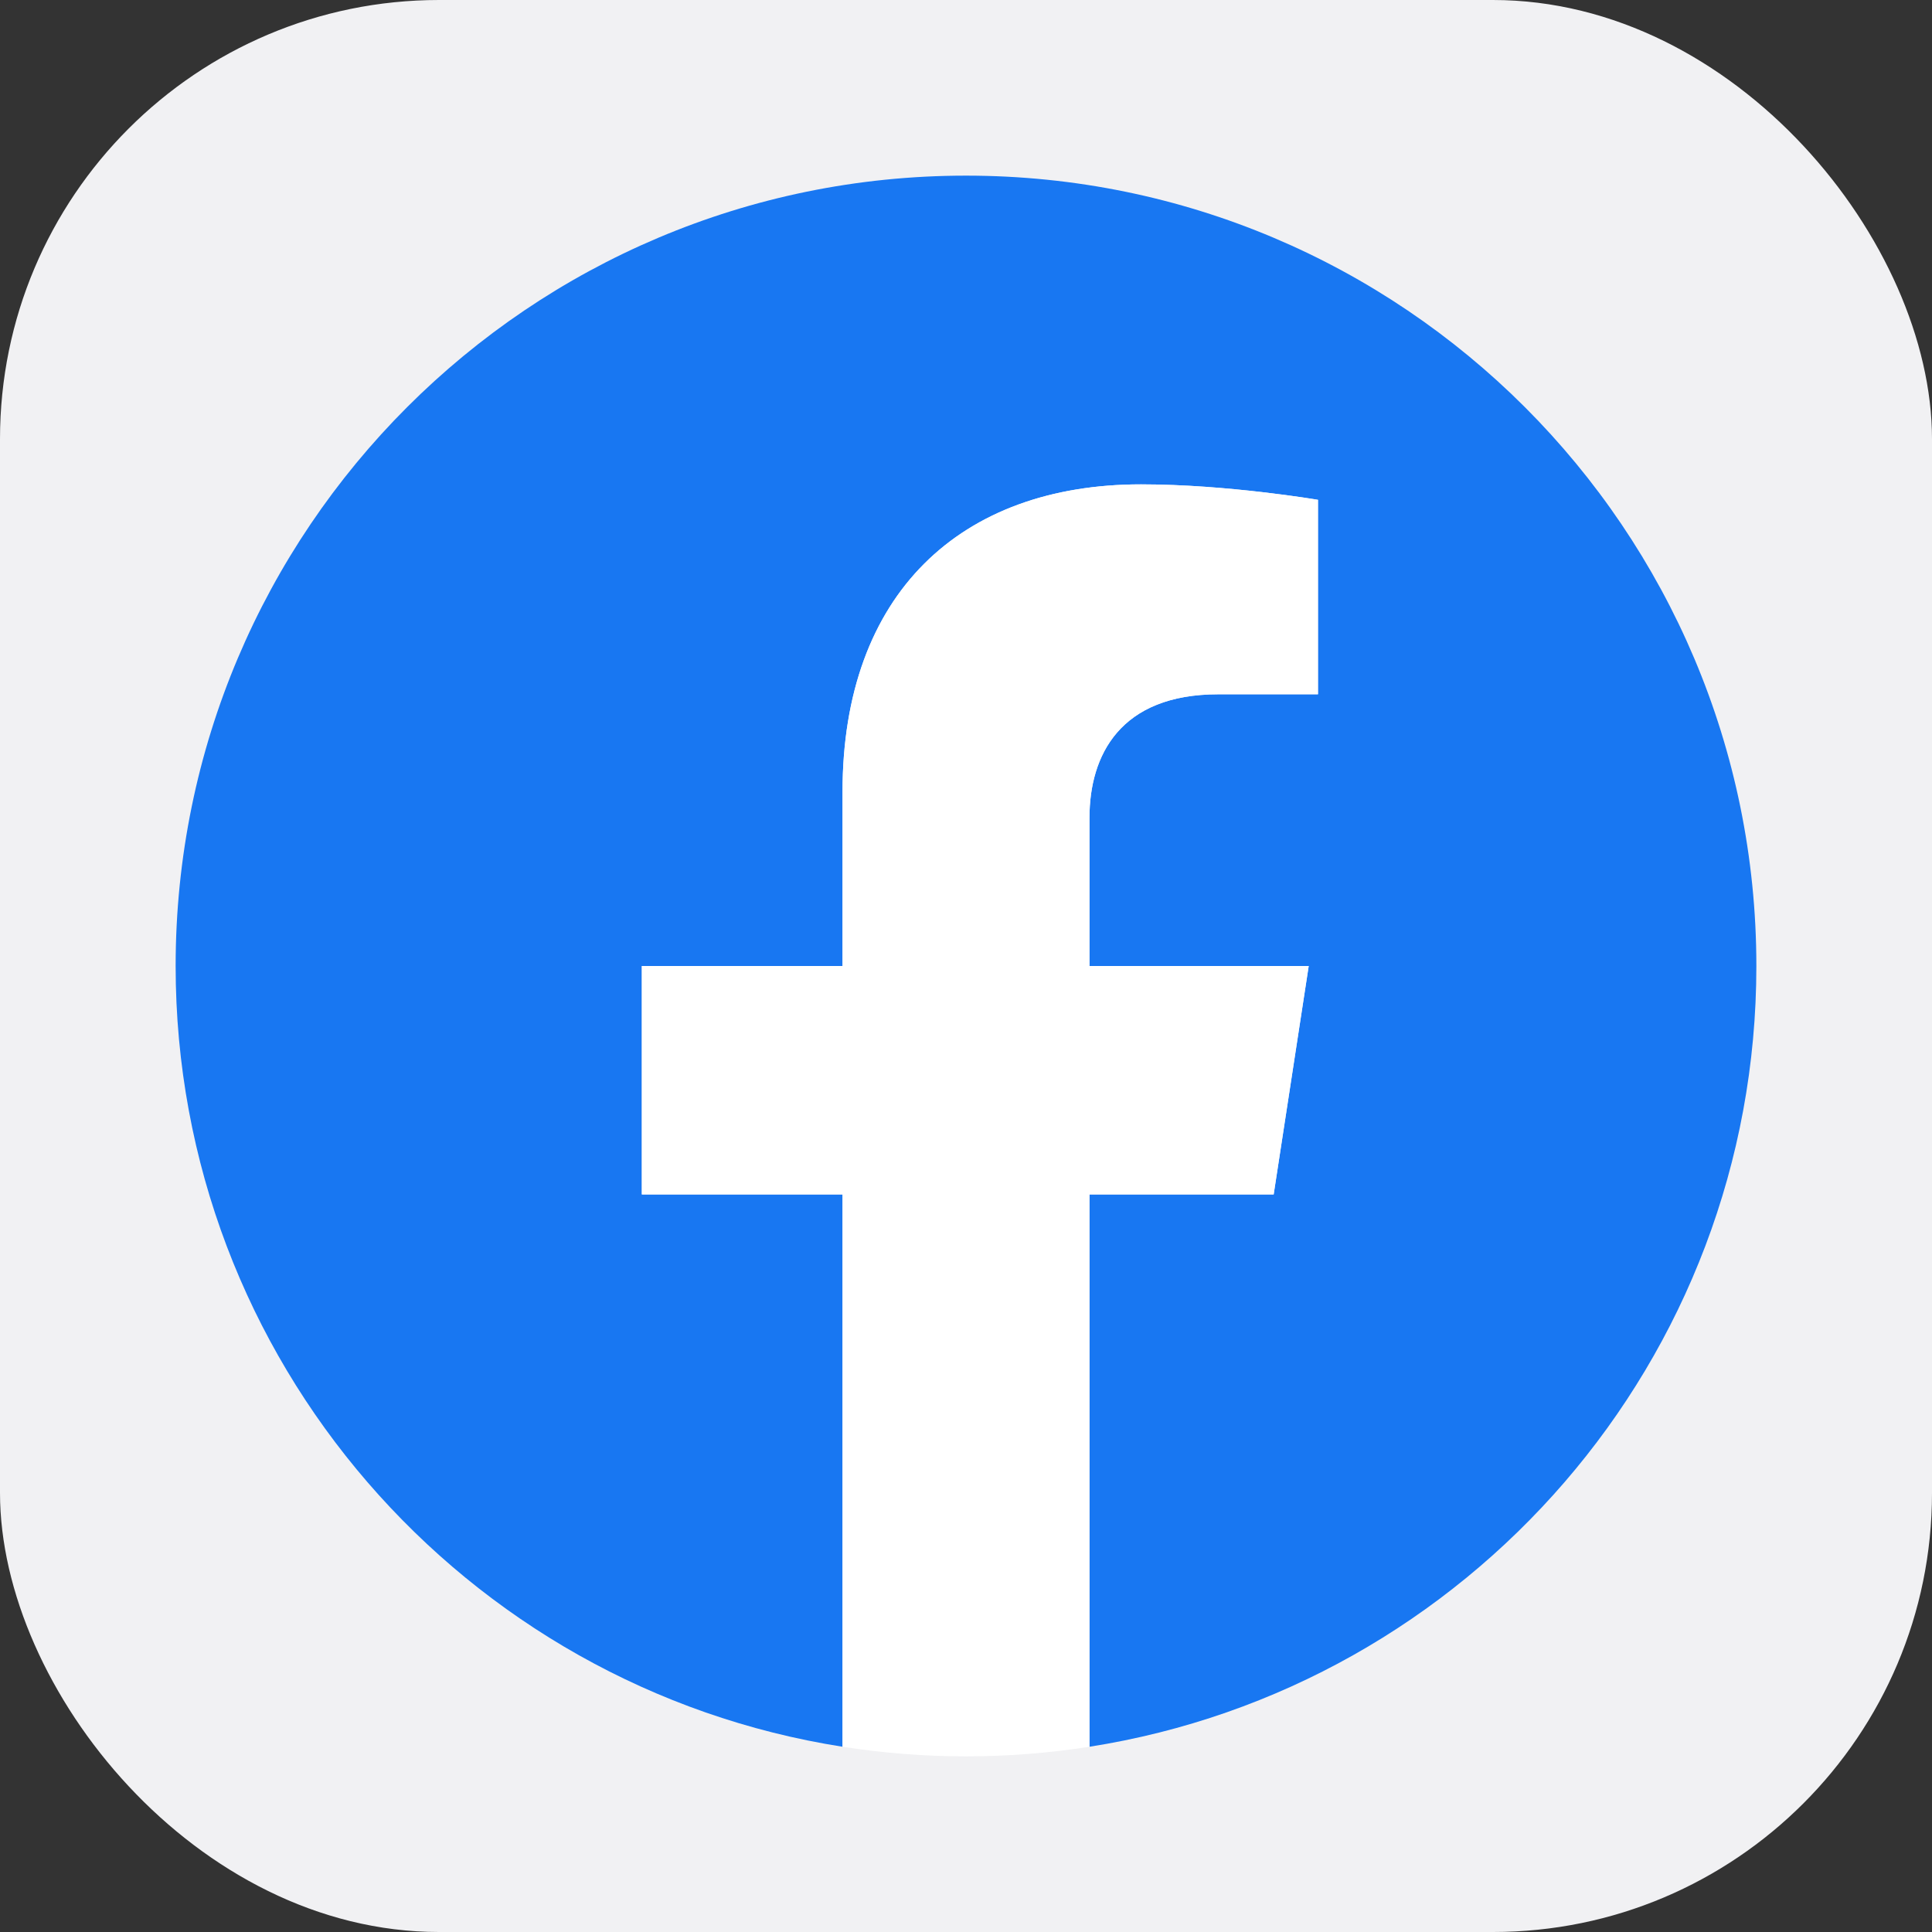 <svg width="44" height="44" viewBox="0 0 44 44" fill="none" xmlns="http://www.w3.org/2000/svg">
<rect x="0" y="0" width="44" height="44" fill="#333333" stroke="none"/>
<g clip-path="url(#clip0_3002_811)">
<rect width="44" height="44" rx="10" fill="#F1F1F3"/>
<g clip-path="url(#clip1_3002_811)">
<path d="M40 22C40 12.059 31.941 4 22 4C12.059 4 4 12.059 4 22C4 30.984 10.582 38.431 19.188 39.781V27.203H14.617V22H19.188V18.034C19.188 13.523 21.875 11.031 25.986 11.031C27.955 11.031 30.016 11.383 30.016 11.383V15.812H27.746C25.51 15.812 24.812 17.2 24.812 18.625V22H29.805L29.007 27.203H24.812V39.781C33.418 38.431 40 30.984 40 22Z" fill="#1877F2"/>
<path d="M29.007 27.203L29.805 22H24.812V18.625C24.812 17.201 25.51 15.812 27.746 15.812H30.016V11.383C30.016 11.383 27.956 11.031 25.986 11.031C21.875 11.031 19.188 13.523 19.188 18.034V22H14.617V27.203H19.188V39.781C21.051 40.073 22.949 40.073 24.812 39.781V27.203H29.007Z" fill="white"/>
</g>
</g>
<defs>
<clipPath id="clip0_3002_811">
<rect width="44" height="44" fill="white"/>
</clipPath>
<clipPath id="clip1_3002_811">
<rect width="36" height="36" fill="white" transform="translate(4 4)"/>
</clipPath>
</defs>
</svg>
